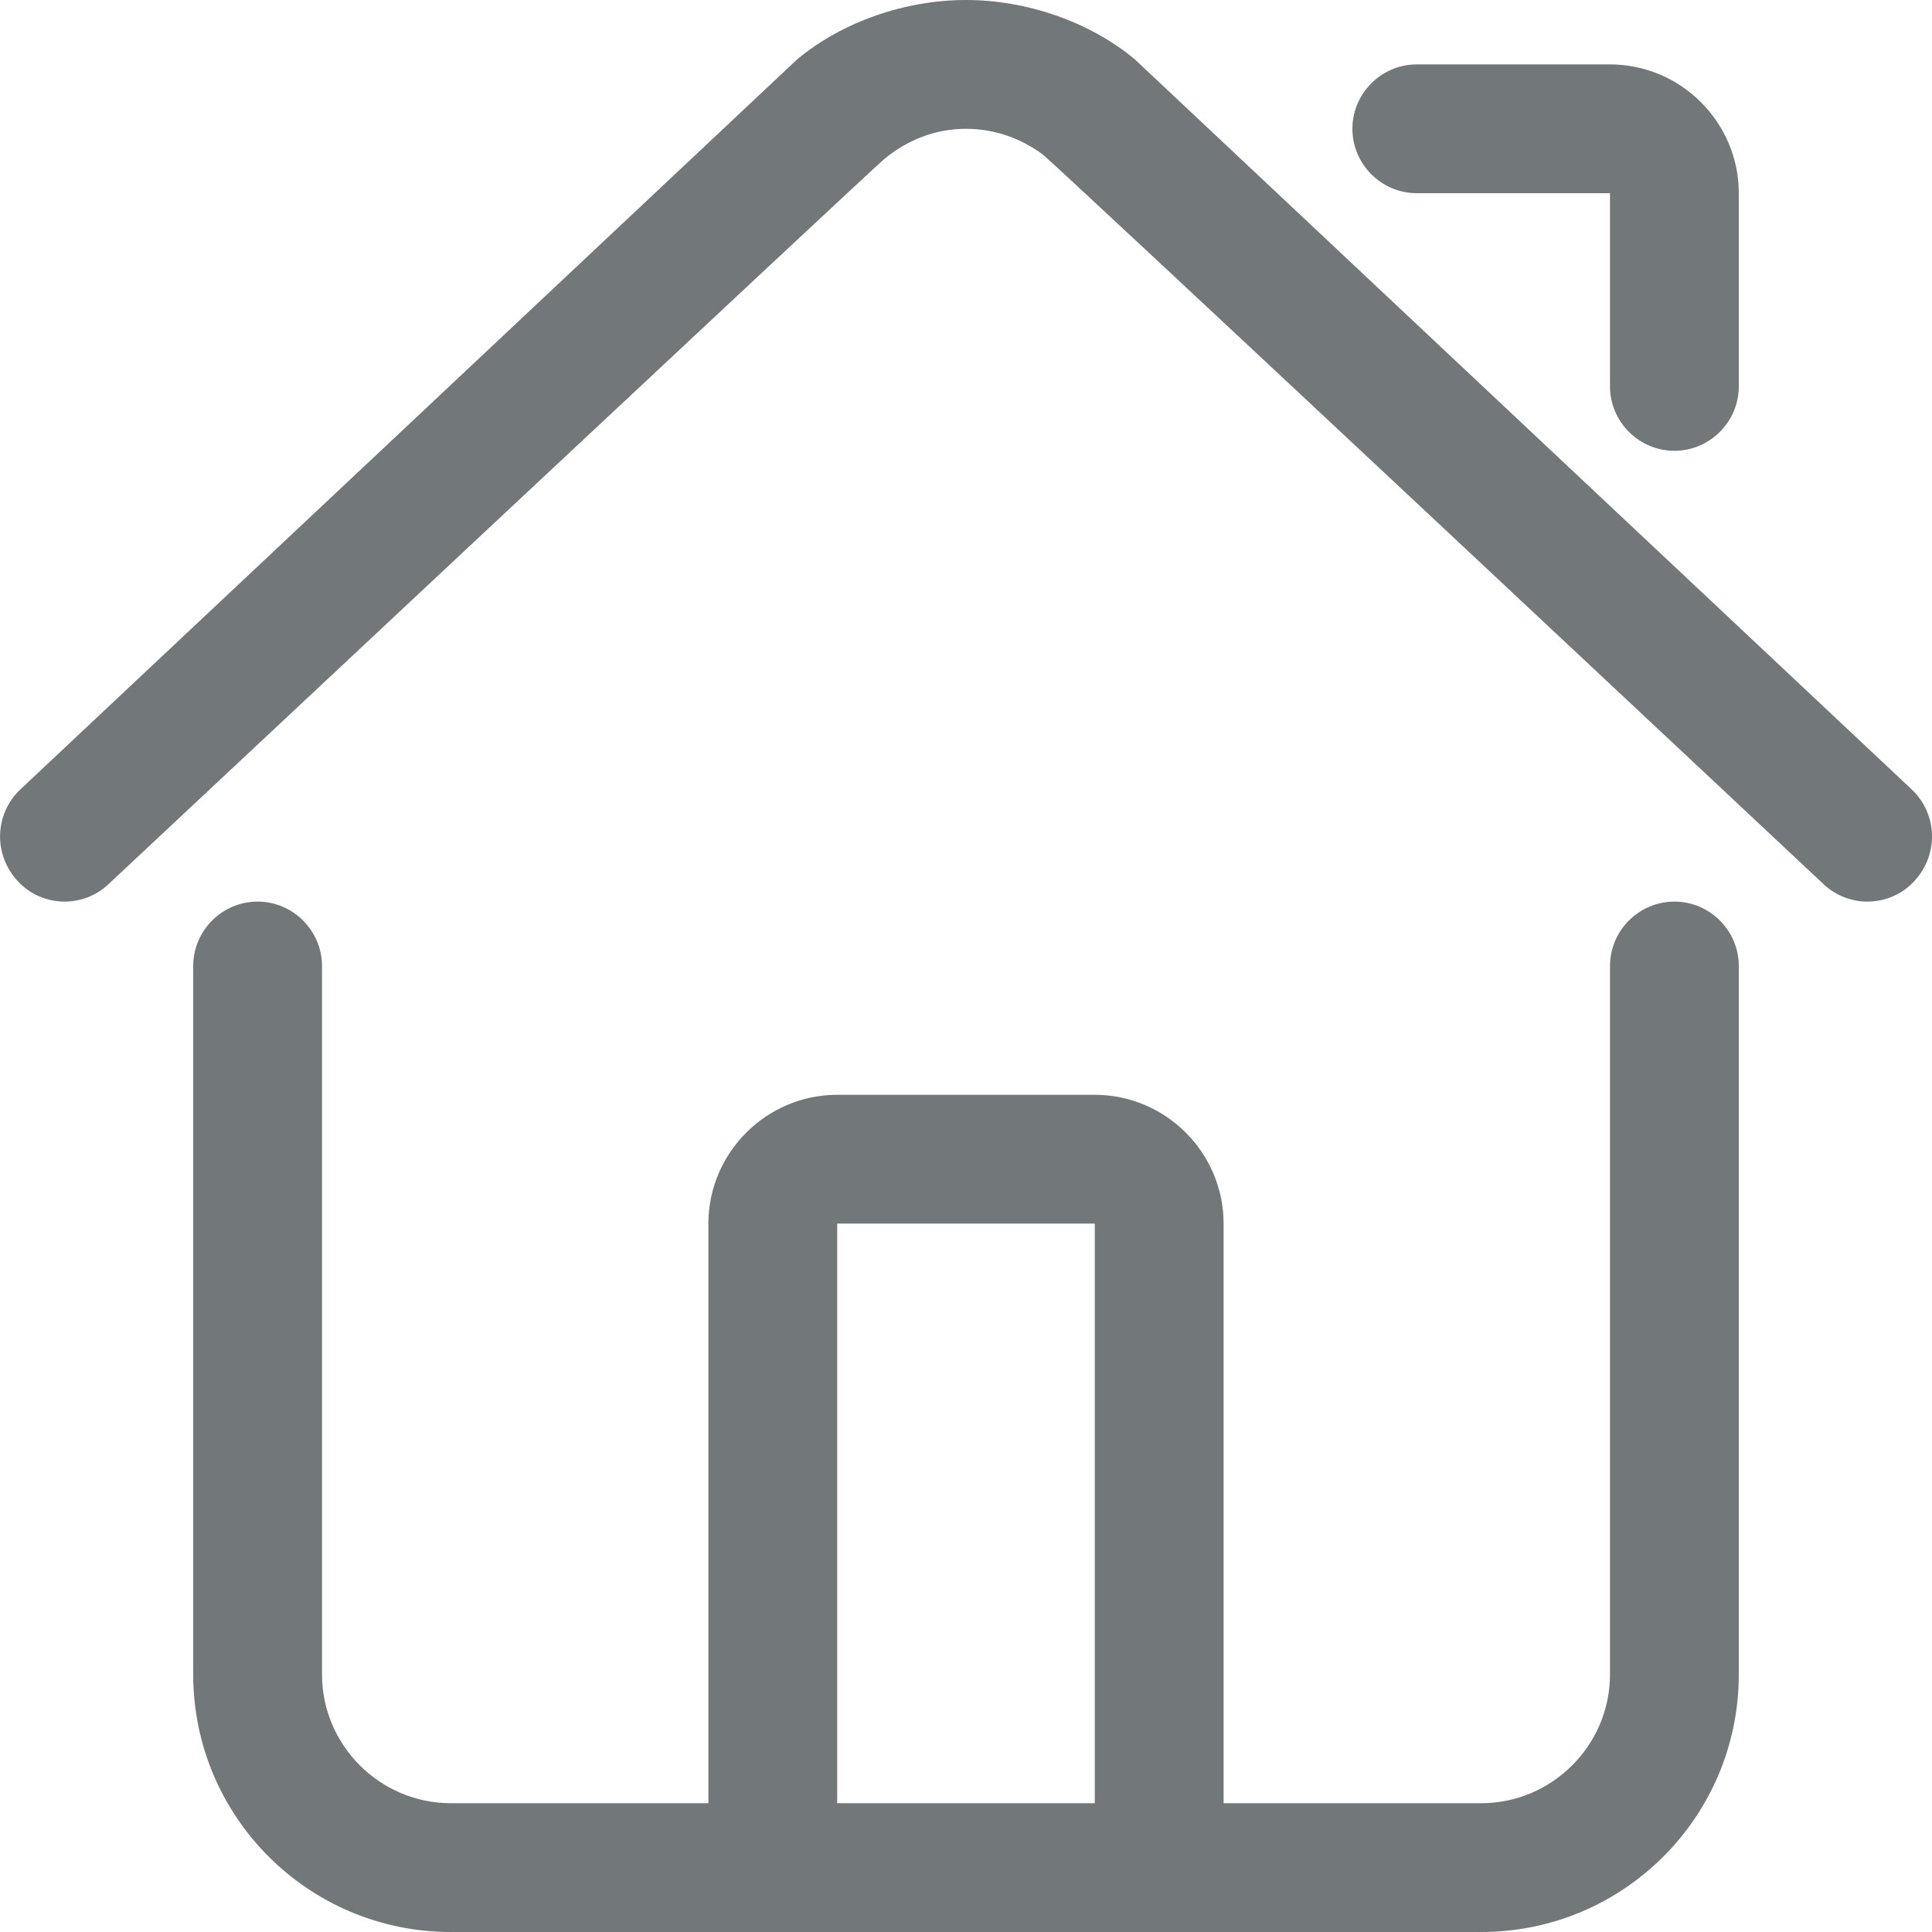 <svg width="30" height="30" xmlns="http://www.w3.org/2000/svg" viewBox="0 0 30 30">
  <path fill="#72777a" d="M27 3v3c0 .55-.45 1-1 1s-1-.45-1-1V3h-3c-.55 0-1-.45-1-1s.45-1 1-1h3c1.1 0 2 .9 2 2zM29.687 12.26S17.65.95 17.62.92C16.91.33 15.93 0 15 0s-1.91.33-2.62.92C12.35.95.314 12.26.314 12.26c-.4.38-.42 1.01-.04 1.42.19.21.46.32.73.32.24 0 .49-.09.68-.27 0 0 12.02-11.26 12.05-11.263C14.08 2.18 14.516 2 15 2c.444 0 .853.15 1.185.394.07.026 12.132 11.336 12.132 11.336.19.18.44.27.68.27.27 0 .54-.11.73-.32.38-.41.36-1.04-.04-1.42zM26 14c-.55 0-1 .45-1 1v11c0 1.1-.9 2-2 2h-4v-9c0-1.1-.9-2-2-2h-4c-1.1 0-2 .9-2 2v9H7c-1.1 0-2-.9-2-2V15c0-.55-.45-1-1-1s-1 .45-1 1v11c0 2.21 1.79 4 4 4h16c2.21 0 4-1.79 4-4V15c0-.55-.45-1-1-1zm-9 14h-4v-9h4v9z"/>
</svg>
